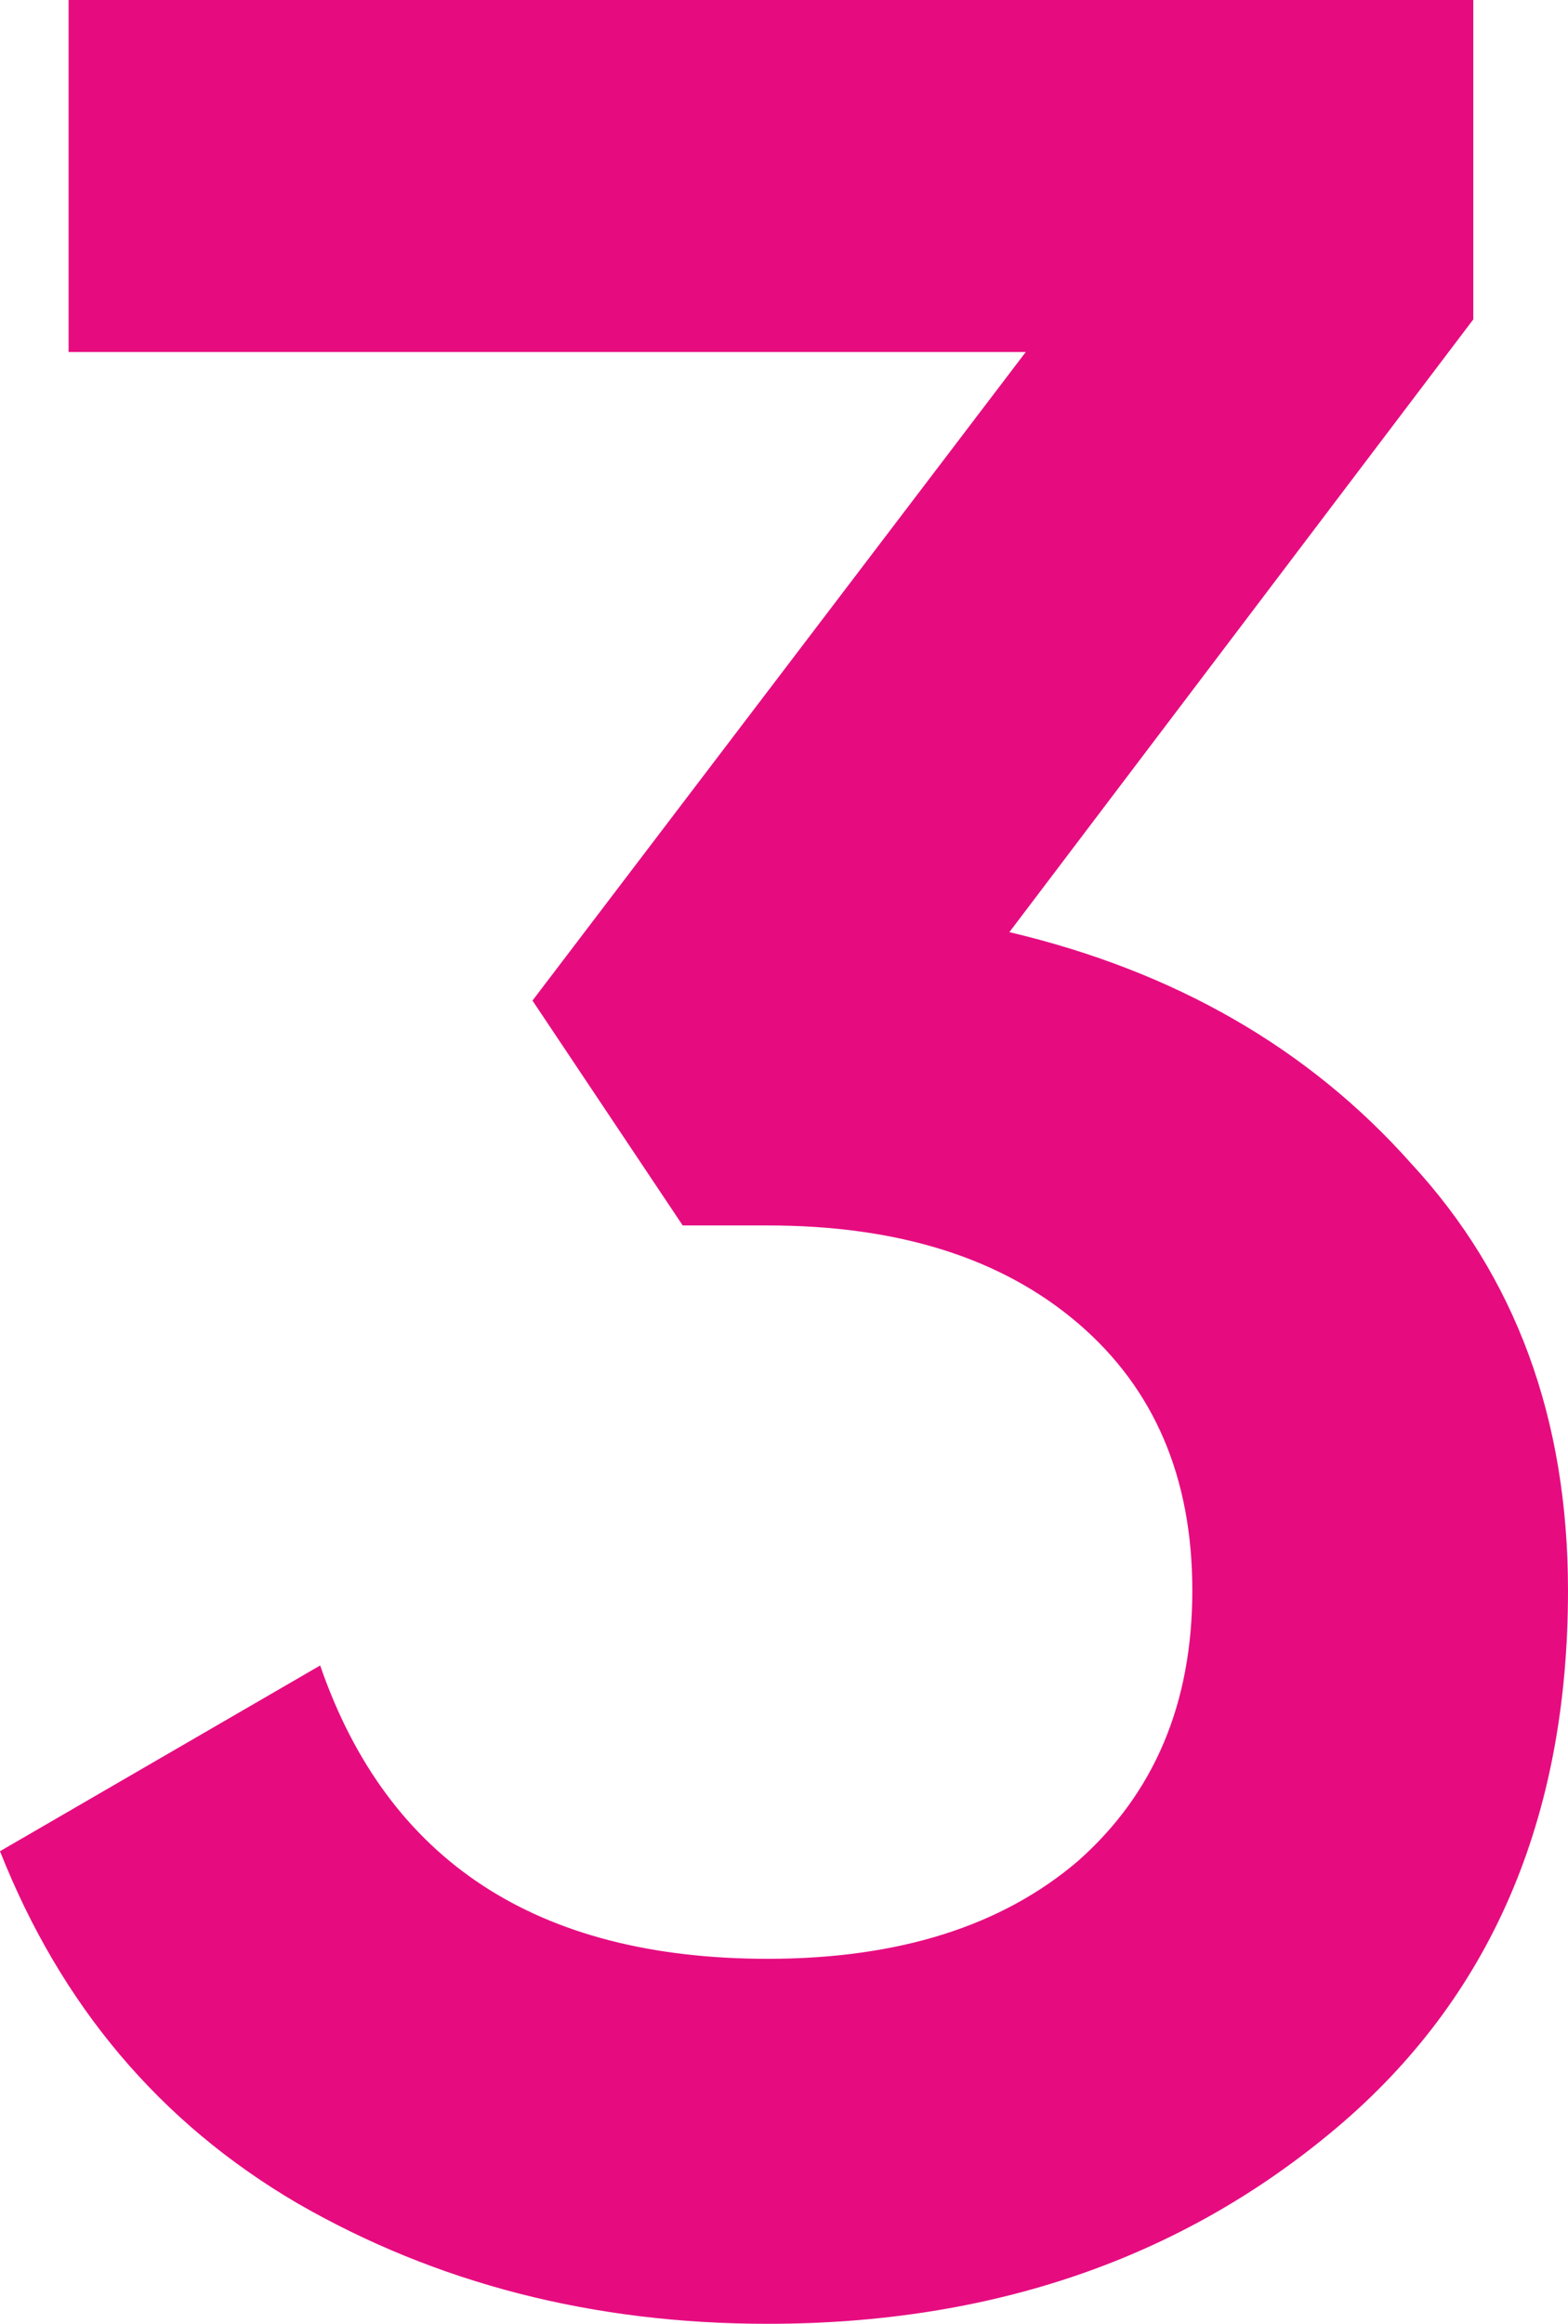 <?xml version="1.0" encoding="UTF-8"?> <svg xmlns="http://www.w3.org/2000/svg" width="27" height="40" viewBox="0 0 27 40" fill="none"> <path d="M17.381 16.045C20.231 16.718 22.538 18.046 24.3 20.028C26.1 21.973 27 24.423 27 27.377C27 31.304 25.669 34.39 23.006 36.634C20.344 38.878 17.081 40 13.219 40C10.219 40 7.519 39.308 5.119 37.924C2.756 36.54 1.05 34.521 0 31.865L5.513 28.668C6.675 32.034 9.244 33.717 13.219 33.717C15.469 33.717 17.25 33.156 18.562 32.034C19.875 30.874 20.531 29.322 20.531 27.377C20.531 25.432 19.875 23.899 18.562 22.777C17.25 21.655 15.469 21.094 13.219 21.094H11.756L9.169 17.223L17.663 6.059H1.181V0H25.369V5.498L17.381 16.045Z" fill="#E60C80"></path> </svg> 